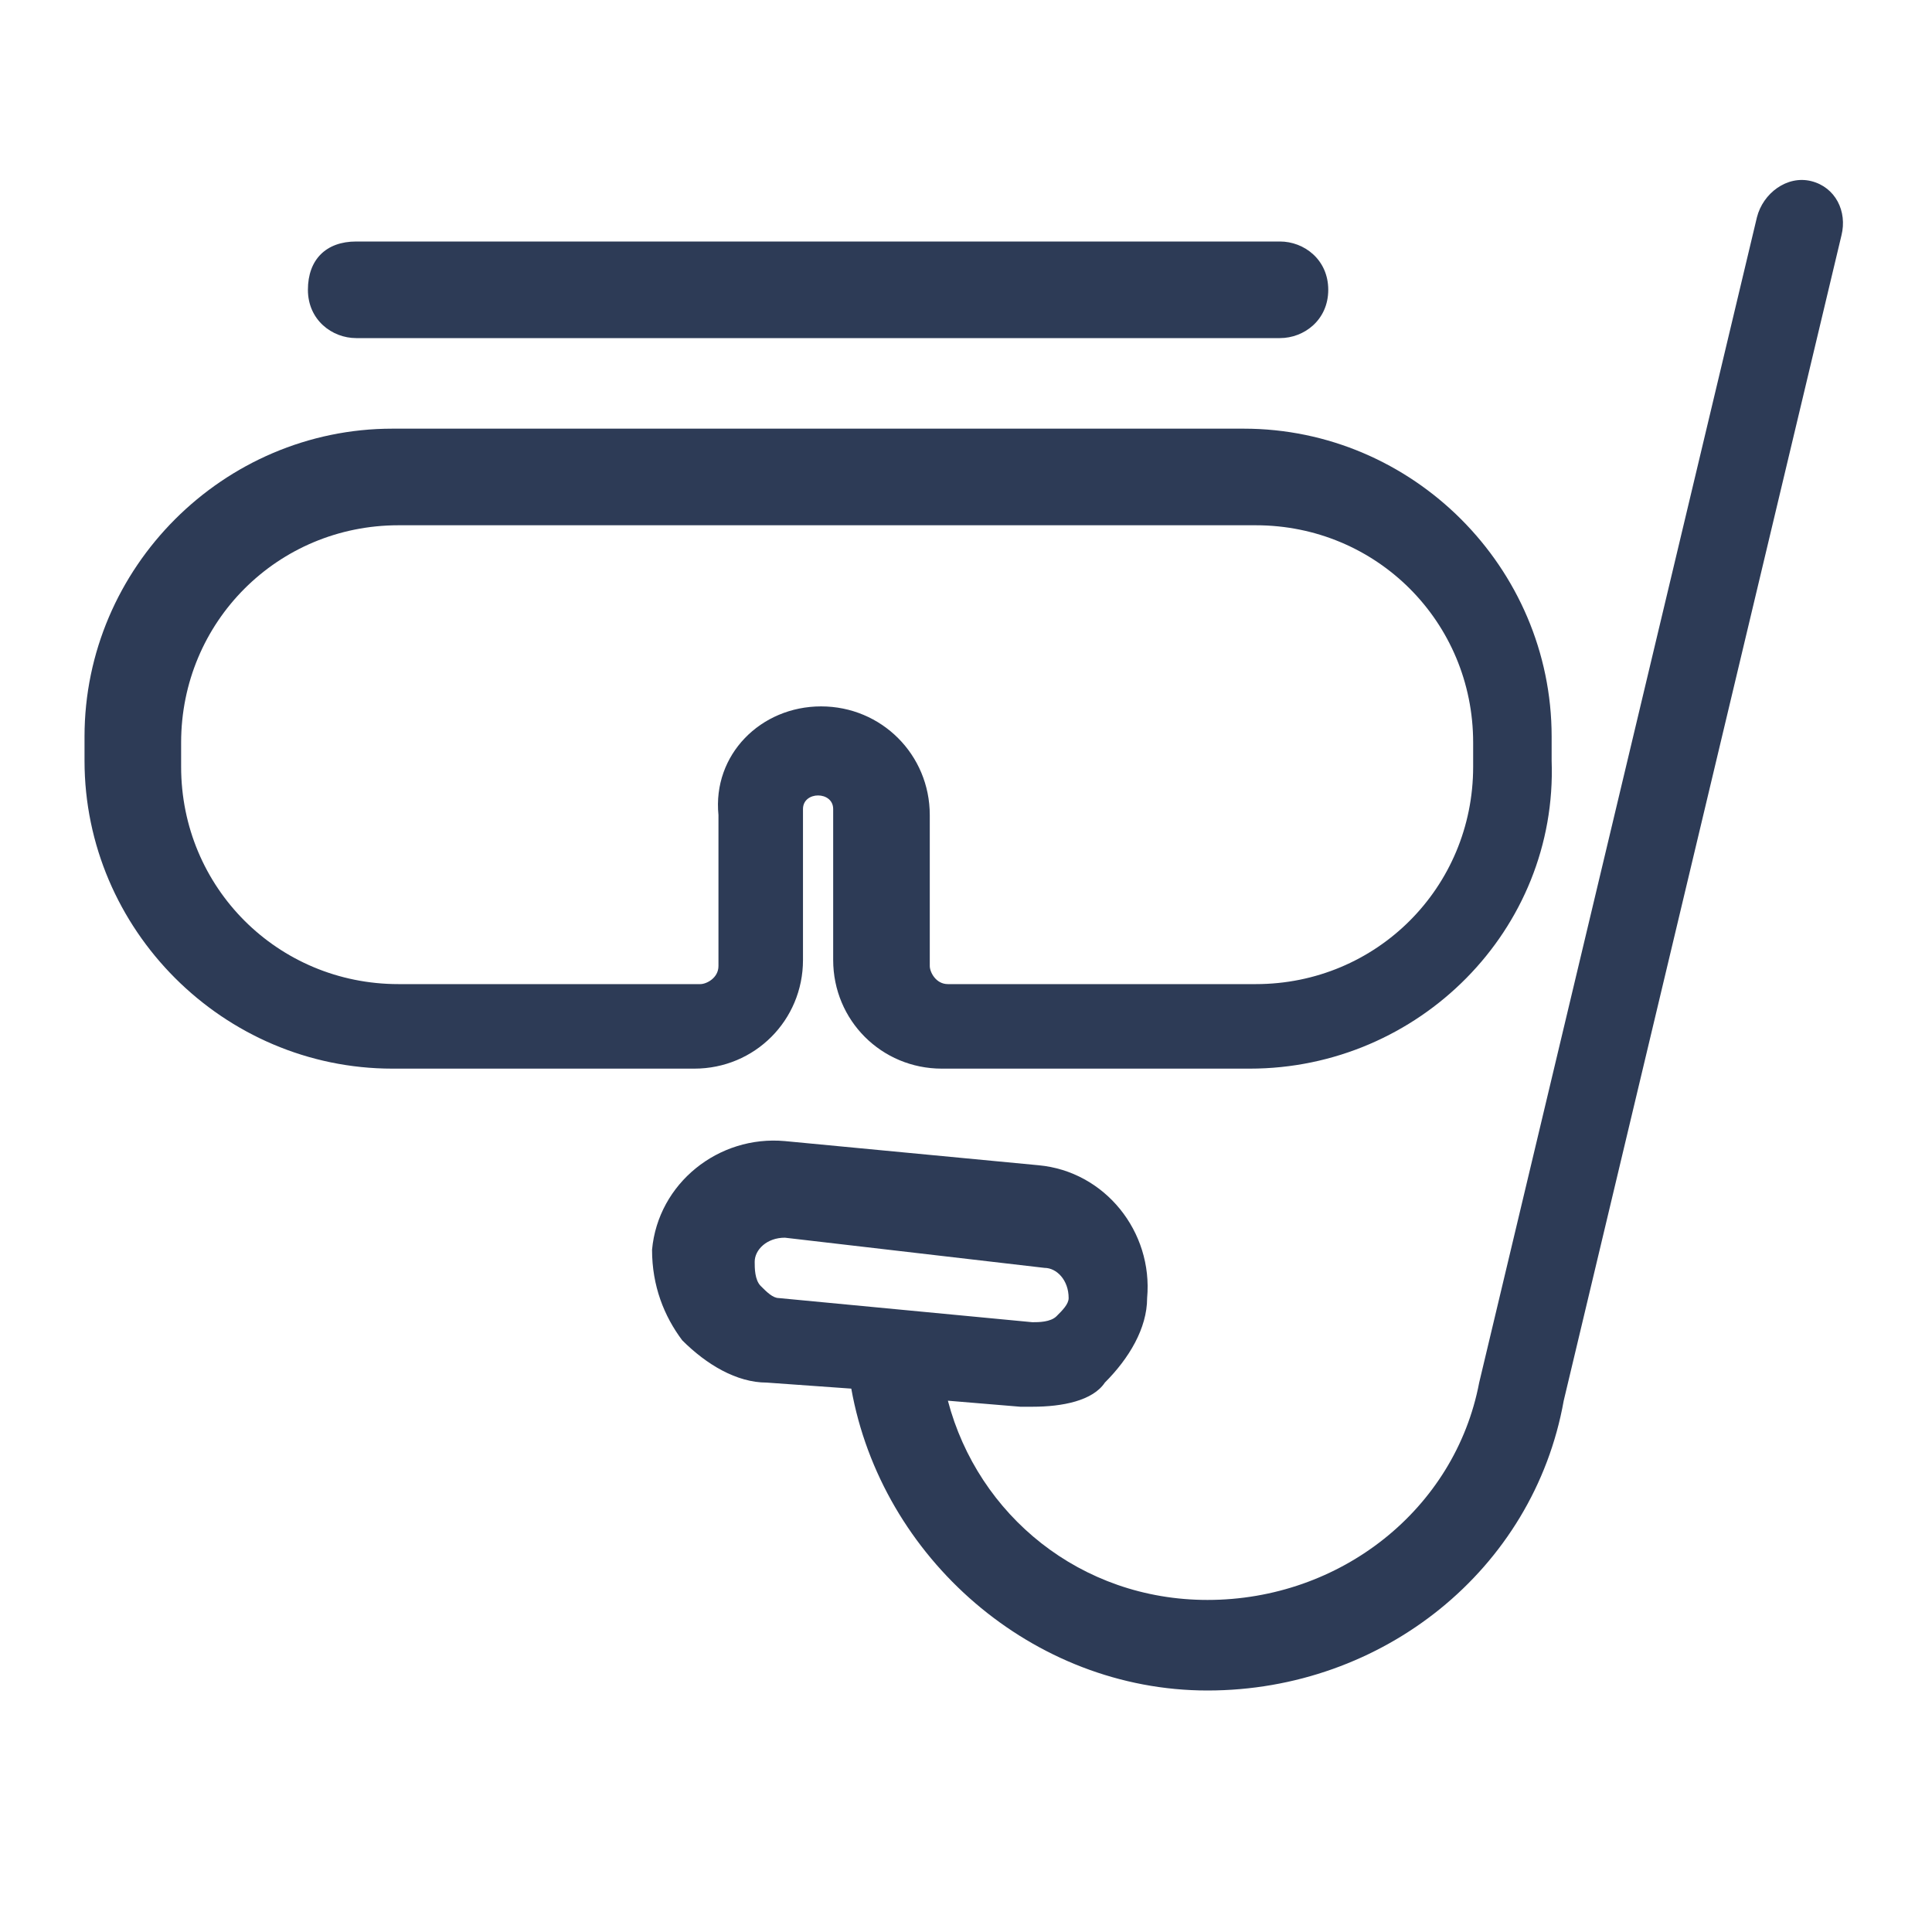 <?xml version="1.0" encoding="utf-8"?>
<!-- Generator: Adobe Illustrator 25.3.1, SVG Export Plug-In . SVG Version: 6.00 Build 0)  -->
<svg version="1.1" id="圖層_1" xmlns="http://www.w3.org/2000/svg" xmlns:xlink="http://www.w3.org/1999/xlink" x="0px" y="0px"
	 viewBox="0 0 32 32" style="enable-background:new 0 0 32 32;" xml:space="preserve">
<style type="text/css">
	.st0{fill:#2D3B56;}
</style>
<g>
	<path class="st0" d="M13.3,15.9v-2.5c0-0.3,0.5-0.3,0.5,0v2.5c0,1,0.8,1.8,1.8,1.8h5.1c2.8,0,5.1-2.3,5-5.1v-0.4
		c0-2.8-2.3-5.1-5.1-5.1H6.5c-2.8,0-5.1,2.3-5.1,5.1v0.4c0,2.8,2.3,5.1,5.1,5.1h5C12.5,17.7,13.3,16.9,13.3,15.9z M3,12.7v-0.4
		c0-2,1.6-3.6,3.6-3.6h14.2c2,0,3.6,1.6,3.6,3.6v0.4c0,2-1.6,3.6-3.6,3.6h-5.1c-0.2,0-0.3-0.2-0.3-0.3v-2.5c0-1-0.8-1.8-1.8-1.8
		s-1.8,0.8-1.7,1.8V16c0,0.2-0.2,0.3-0.3,0.3h-5C4.6,16.3,3,14.7,3,12.7z"/>
	<path class="st0" d="M5.9,5.6h15.3c0.4,0,0.8-0.3,0.8-0.8S21.6,4,21.2,4H5.9C5.4,4,5.1,4.3,5.1,4.8S5.5,5.6,5.9,5.6z"/>
	<path class="st0" d="M30,3c-0.4-0.1-0.8,0.2-0.9,0.6l-4.6,19.3c-0.4,2.1-2.3,3.6-4.5,3.6c-2.1,0-3.8-1.4-4.3-3.3l1.2,0.1
		c0.1,0,0.1,0,0.2,0c0.5,0,1-0.1,1.2-0.4c0.4-0.4,0.7-0.9,0.7-1.4c0.1-1.1-0.7-2.1-1.8-2.2L13,18.9c-1.1-0.1-2.1,0.7-2.2,1.8
		c0,0.6,0.2,1.1,0.5,1.5c0.4,0.4,0.9,0.7,1.4,0.7l1.4,0.1c0.5,2.8,3,5,5.9,5c2.9,0,5.4-2,5.9-4.8l4.6-19.3C30.6,3.5,30.4,3.1,30,3z
		 M12.6,21.3c-0.1-0.1-0.1-0.3-0.1-0.4c0-0.2,0.2-0.4,0.5-0.4l4.3,0.5c0.2,0,0.4,0.2,0.4,0.5c0,0.1-0.1,0.2-0.2,0.3
		c-0.1,0.1-0.3,0.1-0.4,0.1l-4.2-0.4C12.8,21.5,12.7,21.4,12.6,21.3z"/>
</g>
</svg>
